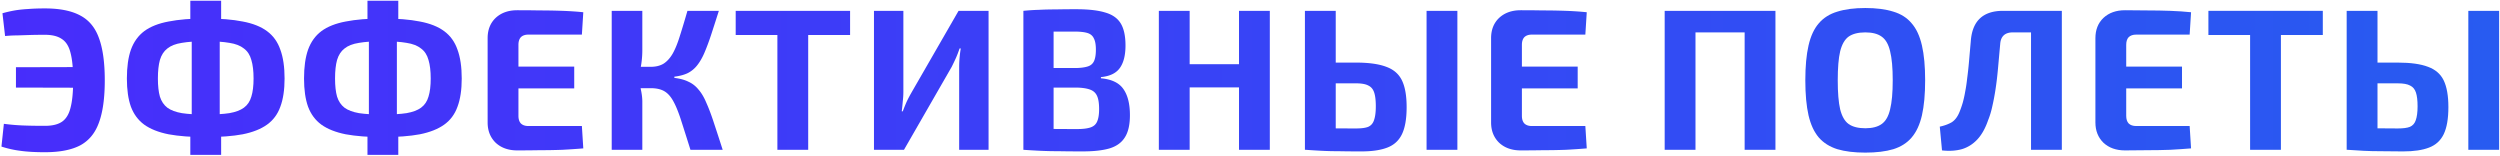 <?xml version="1.0" encoding="UTF-8"?> <svg xmlns="http://www.w3.org/2000/svg" preserveAspectRatio="xMidYMid meet" data-bbox="0.872 0.46 1500.608 92.565" viewBox="0 0 1502 94" height="94" width="1502" data-type="ugc" role="presentation" aria-hidden="true" aria-label=""><g><path fill="url(#7340b9ae-6a5c-4a02-b15b-0edd051e6f13_comp-lgnoqx1d)" d="M27.008 5.058c8.873 0 15.932 1.412 21.175 4.235 5.243 2.743 8.994 7.26 11.253 13.552 2.34 6.292 3.51 14.762 3.51 25.41s-1.17 19.118-3.51 25.41c-2.259 6.292-6.01 10.85-11.253 13.673-5.243 2.743-12.302 4.114-21.175 4.114-5.889 0-10.81-.282-14.762-.847A61.016 61.016 0 0 1 .872 88.064l1.452-13.673c3.63.484 7.3.807 11.011.968 3.71.161 8.268.242 13.673.242 4.356 0 7.744-.807 10.164-2.42 2.5-1.694 4.235-4.517 5.203-8.47 1.049-3.953 1.573-9.438 1.573-16.456 0-7.018-.524-12.503-1.573-16.456-.968-3.953-2.702-6.736-5.203-8.349-2.42-1.694-5.808-2.541-10.164-2.541-3.469 0-6.534.04-9.196.121-2.581.08-5.042.161-7.38.242-2.26 0-4.72.121-7.382.363L1.477 7.962a73.403 73.403 0 0 1 7.381-1.694c2.42-.403 5.082-.686 7.986-.847 2.904-.242 6.292-.363 10.164-.363ZM58.71 40.269v12.463l-49.126-.121V40.39l49.126-.121Z"></path><path fill="url(#6af1d04d-1364-4ed3-a55b-114bc02d00e5_comp-lgnoqx1d)" d="M123.541 11.108c8.793 0 16.214.605 22.264 1.815 6.05 1.13 10.931 3.065 14.642 5.808 3.71 2.743 6.372 6.453 7.985 11.132 1.694 4.598 2.541 10.366 2.541 17.303 0 6.776-.847 12.423-2.541 16.94-1.613 4.517-4.275 8.107-7.985 10.769-3.711 2.662-8.592 4.598-14.642 5.808-6.05 1.13-13.471 1.694-22.264 1.694-8.712 0-16.133-.565-22.264-1.694-6.05-1.21-10.93-3.146-14.64-5.808-3.63-2.662-6.293-6.252-7.987-10.769-1.613-4.517-2.42-10.164-2.42-16.94 0-6.937.807-12.705 2.42-17.303 1.694-4.679 4.356-8.39 7.986-11.132 3.711-2.743 8.592-4.679 14.641-5.808 6.131-1.21 13.552-1.815 22.264-1.815Zm0 13.673c-5.808 0-10.567.323-14.278.968-3.71.565-6.614 1.694-8.712 3.388-2.097 1.613-3.59 3.912-4.477 6.897-.806 2.904-1.21 6.615-1.21 11.132 0 4.437.404 8.067 1.21 10.89.888 2.823 2.38 5.042 4.477 6.655 2.098 1.533 5.002 2.622 8.712 3.267 3.711.565 8.47.847 14.278.847s10.568-.282 14.279-.847c3.71-.645 6.614-1.734 8.711-3.267 2.178-1.613 3.671-3.832 4.477-6.655.888-2.823 1.332-6.453 1.332-10.89 0-4.517-.444-8.228-1.332-11.132-.806-2.985-2.299-5.284-4.477-6.897-2.097-1.694-5.001-2.823-8.711-3.388-3.711-.645-8.471-.968-14.279-.968ZM132.859.46v17.545l-.847 3.509v50.578l.847 4.114v16.819h-18.514V76.206l.847-4.114V21.514l-.847-3.509V.46h18.514Z"></path><path fill="url(#ef1a6bff-6817-4cf2-af0b-a727410d0294_comp-lgnoqx1d)" d="M229.974 11.108c8.793 0 16.214.605 22.264 1.815 6.05 1.13 10.931 3.065 14.641 5.808 3.711 2.743 6.373 6.453 7.986 11.132 1.694 4.598 2.541 10.366 2.541 17.303 0 6.776-.847 12.423-2.541 16.94-1.613 4.517-4.275 8.107-7.986 10.769-3.71 2.662-8.591 4.598-14.641 5.808-6.05 1.13-13.471 1.694-22.264 1.694-8.712 0-16.133-.565-22.264-1.694-6.05-1.21-10.93-3.146-14.641-5.808-3.63-2.662-6.292-6.252-7.986-10.769-1.613-4.517-2.42-10.164-2.42-16.94 0-6.937.807-12.705 2.42-17.303 1.694-4.679 4.356-8.39 7.986-11.132 3.711-2.743 8.591-4.679 14.641-5.808 6.131-1.21 13.552-1.815 22.264-1.815Zm0 13.673c-5.808 0-10.567.323-14.278.968-3.71.565-6.614 1.694-8.712 3.388-2.097 1.613-3.589 3.912-4.477 6.897-.806 2.904-1.21 6.615-1.21 11.132 0 4.437.404 8.067 1.21 10.89.888 2.823 2.38 5.042 4.477 6.655 2.098 1.533 5.002 2.622 8.712 3.267 3.711.565 8.47.847 14.278.847s10.568-.282 14.278-.847c3.711-.645 6.615-1.734 8.712-3.267 2.178-1.613 3.671-3.832 4.477-6.655.888-2.823 1.331-6.453 1.331-10.89 0-4.517-.443-8.228-1.331-11.132-.806-2.985-2.299-5.284-4.477-6.897-2.097-1.694-5.001-2.823-8.712-3.388-3.71-.645-8.47-.968-14.278-.968ZM239.291.46v17.545l-.847 3.509v50.578l.847 4.114v16.819h-18.513V76.206l.847-4.114V21.514l-.847-3.509V.46h18.513Z"></path><path fill="url(#13b9c383-ba8f-4e4c-bad8-1595966b12b4_comp-lgnoqx1d)" d="M310.755 6.147c4.437 0 8.954.04 13.552.121a373 373 0 0 1 13.552.242c4.517.161 8.712.444 12.584.847l-.847 13.431h-32.065c-2.017 0-3.549.524-4.598 1.573-.968 1.049-1.452 2.581-1.452 4.598v42.592c0 2.017.484 3.55 1.452 4.598 1.049 1.049 2.581 1.573 4.598 1.573h32.065l.847 13.431c-3.872.323-8.067.605-12.584.847-4.437.161-8.954.242-13.552.242-4.598.08-9.115.121-13.552.121-5.324 0-9.64-1.533-12.947-4.598-3.227-3.146-4.84-7.22-4.84-12.221V22.966c0-5.082 1.613-9.156 4.84-12.221 3.307-3.065 7.623-4.598 12.947-4.598Zm-15.73 33.88h49.973v13.068h-49.973V40.027Z"></path><path fill="url(#bd8cb871-ad80-41a1-96cf-4ebaf9b7b0df_comp-lgnoqx1d)" d="M431.888 6.51a2061.713 2061.713 0 0 1-4.719 14.641c-1.371 4.114-2.702 7.663-3.993 10.648-1.29 2.985-2.742 5.485-4.356 7.502a17.008 17.008 0 0 1-5.566 4.598c-2.178 1.049-4.88 1.775-8.107 2.178v.726c3.388.403 6.212 1.17 8.47 2.299 2.34 1.049 4.356 2.622 6.05 4.719 1.775 2.017 3.348 4.679 4.719 7.986 1.452 3.227 2.945 7.18 4.477 11.858A1488.405 1488.405 0 0 1 434.187 90h-19.36a2806.642 2806.642 0 0 0-5.687-17.908c-1.532-4.76-3.065-8.51-4.598-11.253-1.532-2.823-3.347-4.84-5.445-6.05-2.097-1.21-4.799-1.815-8.107-1.815l-.121-12.826c3.146 0 5.768-.645 7.865-1.936 2.098-1.371 3.913-3.388 5.445-6.05 1.533-2.743 2.945-6.211 4.235-10.406 1.372-4.275 2.904-9.357 4.598-15.246h18.876Zm-45.98 0v23.595c0 2.743-.201 5.485-.605 8.228a41.453 41.453 0 0 1-1.936 7.865c.646 2.5 1.21 5.082 1.694 7.744.565 2.581.847 5.001.847 7.26V90h-18.392V6.51h18.392Zm10.285 33.638v12.826h-15.004V40.148h15.004Z"></path><path fill="url(#9149ea03-256e-4bce-9350-db02b695c196_comp-lgnoqx1d)" d="M485.567 6.51V90h-18.513V6.51h18.513Zm25.168 0v14.52h-68.728V6.51h68.728Z"></path><path fill="url(#08790682-f779-461a-97d0-7c9e81f3be8b_comp-lgnoqx1d)" d="M593.93 6.51V90h-17.666V40.39c0-1.855.081-3.71.242-5.566.161-1.936.403-3.832.726-5.687h-.726a68.668 68.668 0 0 1-2.178 5.687 160.782 160.782 0 0 1-2.541 5.324L543.11 90h-18.029V6.51h17.666v48.642c0 1.855-.121 3.791-.363 5.808a163.549 163.549 0 0 1-.605 5.929h.605a119.081 119.081 0 0 1 2.299-5.687 82.1 82.1 0 0 1 2.783-5.324L575.901 6.51h18.029Z"></path><path fill="url(#bb9f5f54-6bd1-4b9c-abcc-3a81fc987c6e_comp-lgnoqx1d)" d="M646.552 5.542c7.26 0 13.027.645 17.303 1.936 4.356 1.21 7.502 3.388 9.438 6.534 1.936 3.146 2.904 7.583 2.904 13.31 0 5.97-1.17 10.527-3.509 13.673-2.259 3.065-6.01 4.84-11.253 5.324v.726c6.453.565 10.97 2.743 13.552 6.534 2.581 3.71 3.872 8.914 3.872 15.609 0 5.727-1.009 10.164-3.025 13.31-1.936 3.146-5.002 5.364-9.196 6.655-4.114 1.21-9.519 1.815-16.214 1.815-5.405 0-10.124-.04-14.157-.121-3.953 0-7.623-.08-11.011-.242A509.182 509.182 0 0 1 614.85 90l1.815-12.826c1.936.08 5.646.161 11.132.242 5.566.08 12.019.121 19.36.121 3.388 0 6.05-.323 7.986-.968s3.267-1.815 3.993-3.509c.806-1.775 1.21-4.275 1.21-7.502 0-3.469-.404-6.09-1.21-7.865-.807-1.855-2.219-3.146-4.235-3.872-1.936-.726-4.639-1.13-8.107-1.21h-30.25V40.874h30.008c2.984-.08 5.324-.403 7.018-.968 1.774-.565 3.025-1.654 3.751-3.267s1.089-3.872 1.089-6.776c0-2.985-.404-5.243-1.21-6.776-.726-1.613-2.017-2.702-3.872-3.267-1.856-.565-4.437-.847-7.744-.847h-11.979c-3.469 0-6.575.04-9.317.121-2.743 0-5.284.08-7.623.242L614.85 6.51c3.226-.323 6.332-.524 9.317-.605a189.46 189.46 0 0 1 9.922-.242 557.3 557.3 0 0 1 12.463-.121ZM633 6.51V90h-18.15V6.51H633Z"></path><path fill="url(#555f28bf-2448-4fc7-a444-b66f50832929_comp-lgnoqx1d)" d="M714.747 6.51V90h-18.513V6.51h18.513Zm30.976 32.065V52.49h-31.944V38.575h31.944ZM762.905 6.51V90h-18.513V6.51h18.513Z"></path><path fill="url(#95e15b65-d766-4137-8354-cc1850042cdc_comp-lgnoqx1d)" d="M814.731 37.607c7.664 0 13.714.847 18.15 2.541 4.437 1.613 7.583 4.356 9.438 8.228 1.856 3.872 2.783 9.196 2.783 15.972 0 6.937-.927 12.342-2.783 16.214-1.855 3.872-4.799 6.574-8.833 8.107-3.952 1.533-9.155 2.299-15.609 2.299-5.082 0-9.518-.04-13.31-.121-3.71 0-7.139-.08-10.285-.242a490.277 490.277 0 0 1-9.801-.605l1.694-13.189c1.856.08 5.324.161 10.406.242 5.082.08 11.132.121 18.15.121 3.227 0 5.647-.323 7.26-.968 1.694-.726 2.864-2.057 3.509-3.993.726-2.017 1.089-4.8 1.089-8.349 0-3.55-.322-6.292-.968-8.228-.645-2.017-1.815-3.428-3.509-4.235-1.613-.887-4.073-1.331-7.381-1.331h-28.798V37.607h28.798ZM802.51 6.51V90h-18.513V6.51h18.513Zm73.084 0V90h-18.513V6.51h18.513Z"></path><path fill="url(#ae8f8ca2-4286-448a-a215-135bcfebfd5e_comp-lgnoqx1d)" d="M913.633 6.147c4.436 0 8.954.04 13.552.121a373 373 0 0 1 13.552.242c4.517.161 8.712.444 12.584.847l-.847 13.431h-32.065c-2.017 0-3.55.524-4.598 1.573-.968 1.049-1.452 2.581-1.452 4.598v42.592c0 2.017.484 3.55 1.452 4.598 1.048 1.049 2.581 1.573 4.598 1.573h32.065l.847 13.431c-3.872.323-8.067.605-12.584.847-4.437.161-8.954.242-13.552.242-4.598.08-9.116.121-13.552.121-5.324 0-9.64-1.533-12.947-4.598-3.227-3.146-4.84-7.22-4.84-12.221V22.966c0-5.082 1.613-9.156 4.84-12.221 3.307-3.065 7.623-4.598 12.947-4.598Zm-15.73 33.88h49.973v13.068h-49.973V40.027Z"></path><path fill="url(#908fde2d-8612-4402-b99c-8ca754f82e99_comp-lgnoqx1d)" d="M1018.65 6.51V90h-18.51V6.51h18.51Zm30.86 0v12.947h-31.83V6.51h31.83Zm17.18 0V90h-18.51V6.51h18.51Z"></path><path fill="url(#225a4357-0b8a-46a8-8e87-0af17e3173ec_comp-lgnoqx1d)" d="M1120.69 4.816c6.62 0 12.23.726 16.82 2.178 4.6 1.371 8.27 3.71 11.01 7.018 2.83 3.227 4.89 7.663 6.18 13.31 1.29 5.566 1.93 12.544 1.93 20.933 0 8.39-.64 15.407-1.93 21.054-1.29 5.566-3.35 10.003-6.18 13.31-2.74 3.227-6.41 5.566-11.01 7.018-4.59 1.371-10.2 2.057-16.82 2.057-6.61 0-12.22-.686-16.81-2.057-4.6-1.452-8.31-3.791-11.14-7.018-2.82-3.307-4.88-7.744-6.17-13.31-1.29-5.647-1.93-12.665-1.93-21.054 0-8.39.64-15.367 1.93-20.933 1.29-5.647 3.35-10.083 6.17-13.31 2.83-3.307 6.54-5.647 11.14-7.018 4.59-1.452 10.2-2.178 16.81-2.178Zm0 14.641c-4.27 0-7.62.847-10.04 2.541-2.34 1.694-4.03 4.638-5.08 8.833-.97 4.114-1.45 9.922-1.45 17.424 0 7.421.48 13.23 1.45 17.424 1.05 4.195 2.74 7.139 5.08 8.833 2.42 1.694 5.77 2.541 10.04 2.541 4.2 0 7.47-.847 9.81-2.541 2.42-1.694 4.11-4.638 5.08-8.833 1.05-4.195 1.57-10.003 1.57-17.424 0-7.502-.52-13.31-1.57-17.424-.97-4.195-2.66-7.139-5.08-8.833-2.34-1.694-5.61-2.541-9.81-2.541Z"></path><path fill="url(#fc28a154-9483-40ad-99d9-71c0d5803550_comp-lgnoqx1d)" d="M1236.94 6.51v12.947h-27.59c-4.76 0-7.3 2.34-7.63 7.018-.48 5.324-.92 10.245-1.33 14.762-.4 4.437-.88 8.51-1.45 12.221a139.5 139.5 0 0 1-1.93 10.285c-.65 3.065-1.5 5.889-2.55 8.47-1.69 4.92-3.87 8.793-6.53 11.616-2.66 2.823-5.77 4.76-9.32 5.808-3.55.968-7.5 1.21-11.85.726l-1.34-14.278c2.67-.565 5.01-1.412 7.02-2.541 2.02-1.21 3.63-3.307 4.84-6.292a56.78 56.78 0 0 0 1.94-5.566 66.021 66.021 0 0 0 1.45-6.534c.48-2.42.89-5.122 1.21-8.107.4-2.985.77-6.292 1.09-9.922.32-3.71.68-7.865 1.09-12.463.89-12.1 7.34-18.15 19.36-18.15h33.52Zm1.81 0V90h-18.51V6.51h18.51Z"></path><path fill="url(#af418792-ebe6-4f54-8c3a-1d35641bb1a2_comp-lgnoqx1d)" d="M1276.7 6.147c4.44 0 8.96.04 13.56.121 4.59 0 9.11.08 13.55.242 4.51.161 8.71.444 12.58.847l-.85 13.431h-32.06c-2.02 0-3.55.524-4.6 1.573-.97 1.049-1.45 2.581-1.45 4.598v42.592c0 2.017.48 3.55 1.45 4.598 1.05 1.049 2.58 1.573 4.6 1.573h32.06l.85 13.431c-3.87.323-8.07.605-12.58.847-4.44.161-8.96.242-13.55.242-4.6.08-9.12.121-13.56.121-5.32 0-9.64-1.533-12.94-4.598-3.23-3.146-4.84-7.22-4.84-12.221V22.966c0-5.082 1.61-9.156 4.84-12.221 3.3-3.065 7.62-4.598 12.94-4.598Zm-15.73 33.88h49.98v13.068h-49.98V40.027Z"></path><path fill="url(#b98c47f1-0d65-4fee-bcb2-52acd0ef9ff9_comp-lgnoqx1d)" d="M1370.37 6.51V90h-18.51V6.51h18.51Zm25.17 0v14.52h-68.73V6.51h68.73Z"></path><path fill="url(#a2b9599b-3417-4dcc-8362-43497b8e24a3_comp-lgnoqx1d)" d="M1440.62 37.607c7.66 0 13.71.847 18.15 2.541 4.43 1.613 7.58 4.356 9.44 8.228 1.85 3.872 2.78 9.196 2.78 15.972 0 6.937-.93 12.342-2.78 16.214-1.86 3.872-4.8 6.574-8.84 8.107-3.95 1.533-9.15 2.299-15.61 2.299-5.08 0-9.51-.04-13.31-.121-3.71 0-7.14-.08-10.28-.242-3.15-.161-6.41-.363-9.8-.605l1.69-13.189c1.86.08 5.33.161 10.41.242 5.08.08 11.13.121 18.15.121 3.22 0 5.64-.323 7.26-.968 1.69-.726 2.86-2.057 3.51-3.993.72-2.017 1.09-4.8 1.09-8.349 0-3.55-.33-6.292-.97-8.228-.65-2.017-1.82-3.428-3.51-4.235-1.61-.887-4.07-1.331-7.38-1.331h-28.8V37.607h28.8ZM1428.4 6.51V90h-18.52V6.51h18.52Zm73.08 0V90h-18.51V6.51h18.51Z"></path><defs fill="none"><linearGradient gradientUnits="userSpaceOnUse" y2="46.743" x2="-262.121" y1="46.742" x1="1861.16" id="7340b9ae-6a5c-4a02-b15b-0edd051e6f13_comp-lgnoqx1d"><stop stop-color="#2066EE"></stop><stop stop-color="#4D25FD" offset="1"></stop></linearGradient><linearGradient gradientUnits="userSpaceOnUse" y2="46.743" x2="-262.121" y1="46.742" x1="1861.16" id="6af1d04d-1364-4ed3-a55b-114bc02d00e5_comp-lgnoqx1d"><stop stop-color="#2066EE"></stop><stop stop-color="#4D25FD" offset="1"></stop></linearGradient><linearGradient gradientUnits="userSpaceOnUse" y2="46.743" x2="-262.121" y1="46.742" x1="1861.16" id="ef1a6bff-6817-4cf2-af0b-a727410d0294_comp-lgnoqx1d"><stop stop-color="#2066EE"></stop><stop stop-color="#4D25FD" offset="1"></stop></linearGradient><linearGradient gradientUnits="userSpaceOnUse" y2="46.743" x2="-262.121" y1="46.742" x1="1861.16" id="13b9c383-ba8f-4e4c-bad8-1595966b12b4_comp-lgnoqx1d"><stop stop-color="#2066EE"></stop><stop stop-color="#4D25FD" offset="1"></stop></linearGradient><linearGradient gradientUnits="userSpaceOnUse" y2="46.743" x2="-262.121" y1="46.742" x1="1861.16" id="bd8cb871-ad80-41a1-96cf-4ebaf9b7b0df_comp-lgnoqx1d"><stop stop-color="#2066EE"></stop><stop stop-color="#4D25FD" offset="1"></stop></linearGradient><linearGradient gradientUnits="userSpaceOnUse" y2="46.743" x2="-262.121" y1="46.742" x1="1861.16" id="9149ea03-256e-4bce-9350-db02b695c196_comp-lgnoqx1d"><stop stop-color="#2066EE"></stop><stop stop-color="#4D25FD" offset="1"></stop></linearGradient><linearGradient gradientUnits="userSpaceOnUse" y2="46.743" x2="-262.121" y1="46.742" x1="1861.16" id="08790682-f779-461a-97d0-7c9e81f3be8b_comp-lgnoqx1d"><stop stop-color="#2066EE"></stop><stop stop-color="#4D25FD" offset="1"></stop></linearGradient><linearGradient gradientUnits="userSpaceOnUse" y2="46.743" x2="-262.121" y1="46.742" x1="1861.16" id="bb9f5f54-6bd1-4b9c-abcc-3a81fc987c6e_comp-lgnoqx1d"><stop stop-color="#2066EE"></stop><stop stop-color="#4D25FD" offset="1"></stop></linearGradient><linearGradient gradientUnits="userSpaceOnUse" y2="46.743" x2="-262.121" y1="46.742" x1="1861.16" id="555f28bf-2448-4fc7-a444-b66f50832929_comp-lgnoqx1d"><stop stop-color="#2066EE"></stop><stop stop-color="#4D25FD" offset="1"></stop></linearGradient><linearGradient gradientUnits="userSpaceOnUse" y2="46.743" x2="-262.121" y1="46.742" x1="1861.16" id="95e15b65-d766-4137-8354-cc1850042cdc_comp-lgnoqx1d"><stop stop-color="#2066EE"></stop><stop stop-color="#4D25FD" offset="1"></stop></linearGradient><linearGradient gradientUnits="userSpaceOnUse" y2="46.743" x2="-262.121" y1="46.742" x1="1861.16" id="ae8f8ca2-4286-448a-a215-135bcfebfd5e_comp-lgnoqx1d"><stop stop-color="#2066EE"></stop><stop stop-color="#4D25FD" offset="1"></stop></linearGradient><linearGradient gradientUnits="userSpaceOnUse" y2="46.743" x2="-262.121" y1="46.742" x1="1861.16" id="908fde2d-8612-4402-b99c-8ca754f82e99_comp-lgnoqx1d"><stop stop-color="#2066EE"></stop><stop stop-color="#4D25FD" offset="1"></stop></linearGradient><linearGradient gradientUnits="userSpaceOnUse" y2="46.743" x2="-262.121" y1="46.742" x1="1861.16" id="225a4357-0b8a-46a8-8e87-0af17e3173ec_comp-lgnoqx1d"><stop stop-color="#2066EE"></stop><stop stop-color="#4D25FD" offset="1"></stop></linearGradient><linearGradient gradientUnits="userSpaceOnUse" y2="46.743" x2="-262.121" y1="46.742" x1="1861.16" id="fc28a154-9483-40ad-99d9-71c0d5803550_comp-lgnoqx1d"><stop stop-color="#2066EE"></stop><stop stop-color="#4D25FD" offset="1"></stop></linearGradient><linearGradient gradientUnits="userSpaceOnUse" y2="46.743" x2="-262.121" y1="46.742" x1="1861.16" id="af418792-ebe6-4f54-8c3a-1d35641bb1a2_comp-lgnoqx1d"><stop stop-color="#2066EE"></stop><stop stop-color="#4D25FD" offset="1"></stop></linearGradient><linearGradient gradientUnits="userSpaceOnUse" y2="46.743" x2="-262.121" y1="46.742" x1="1861.16" id="b98c47f1-0d65-4fee-bcb2-52acd0ef9ff9_comp-lgnoqx1d"><stop stop-color="#2066EE"></stop><stop stop-color="#4D25FD" offset="1"></stop></linearGradient><linearGradient gradientUnits="userSpaceOnUse" y2="46.743" x2="-262.121" y1="46.742" x1="1861.16" id="a2b9599b-3417-4dcc-8362-43497b8e24a3_comp-lgnoqx1d"><stop stop-color="#2066EE"></stop><stop stop-color="#4D25FD" offset="1"></stop></linearGradient></defs></g></svg> 